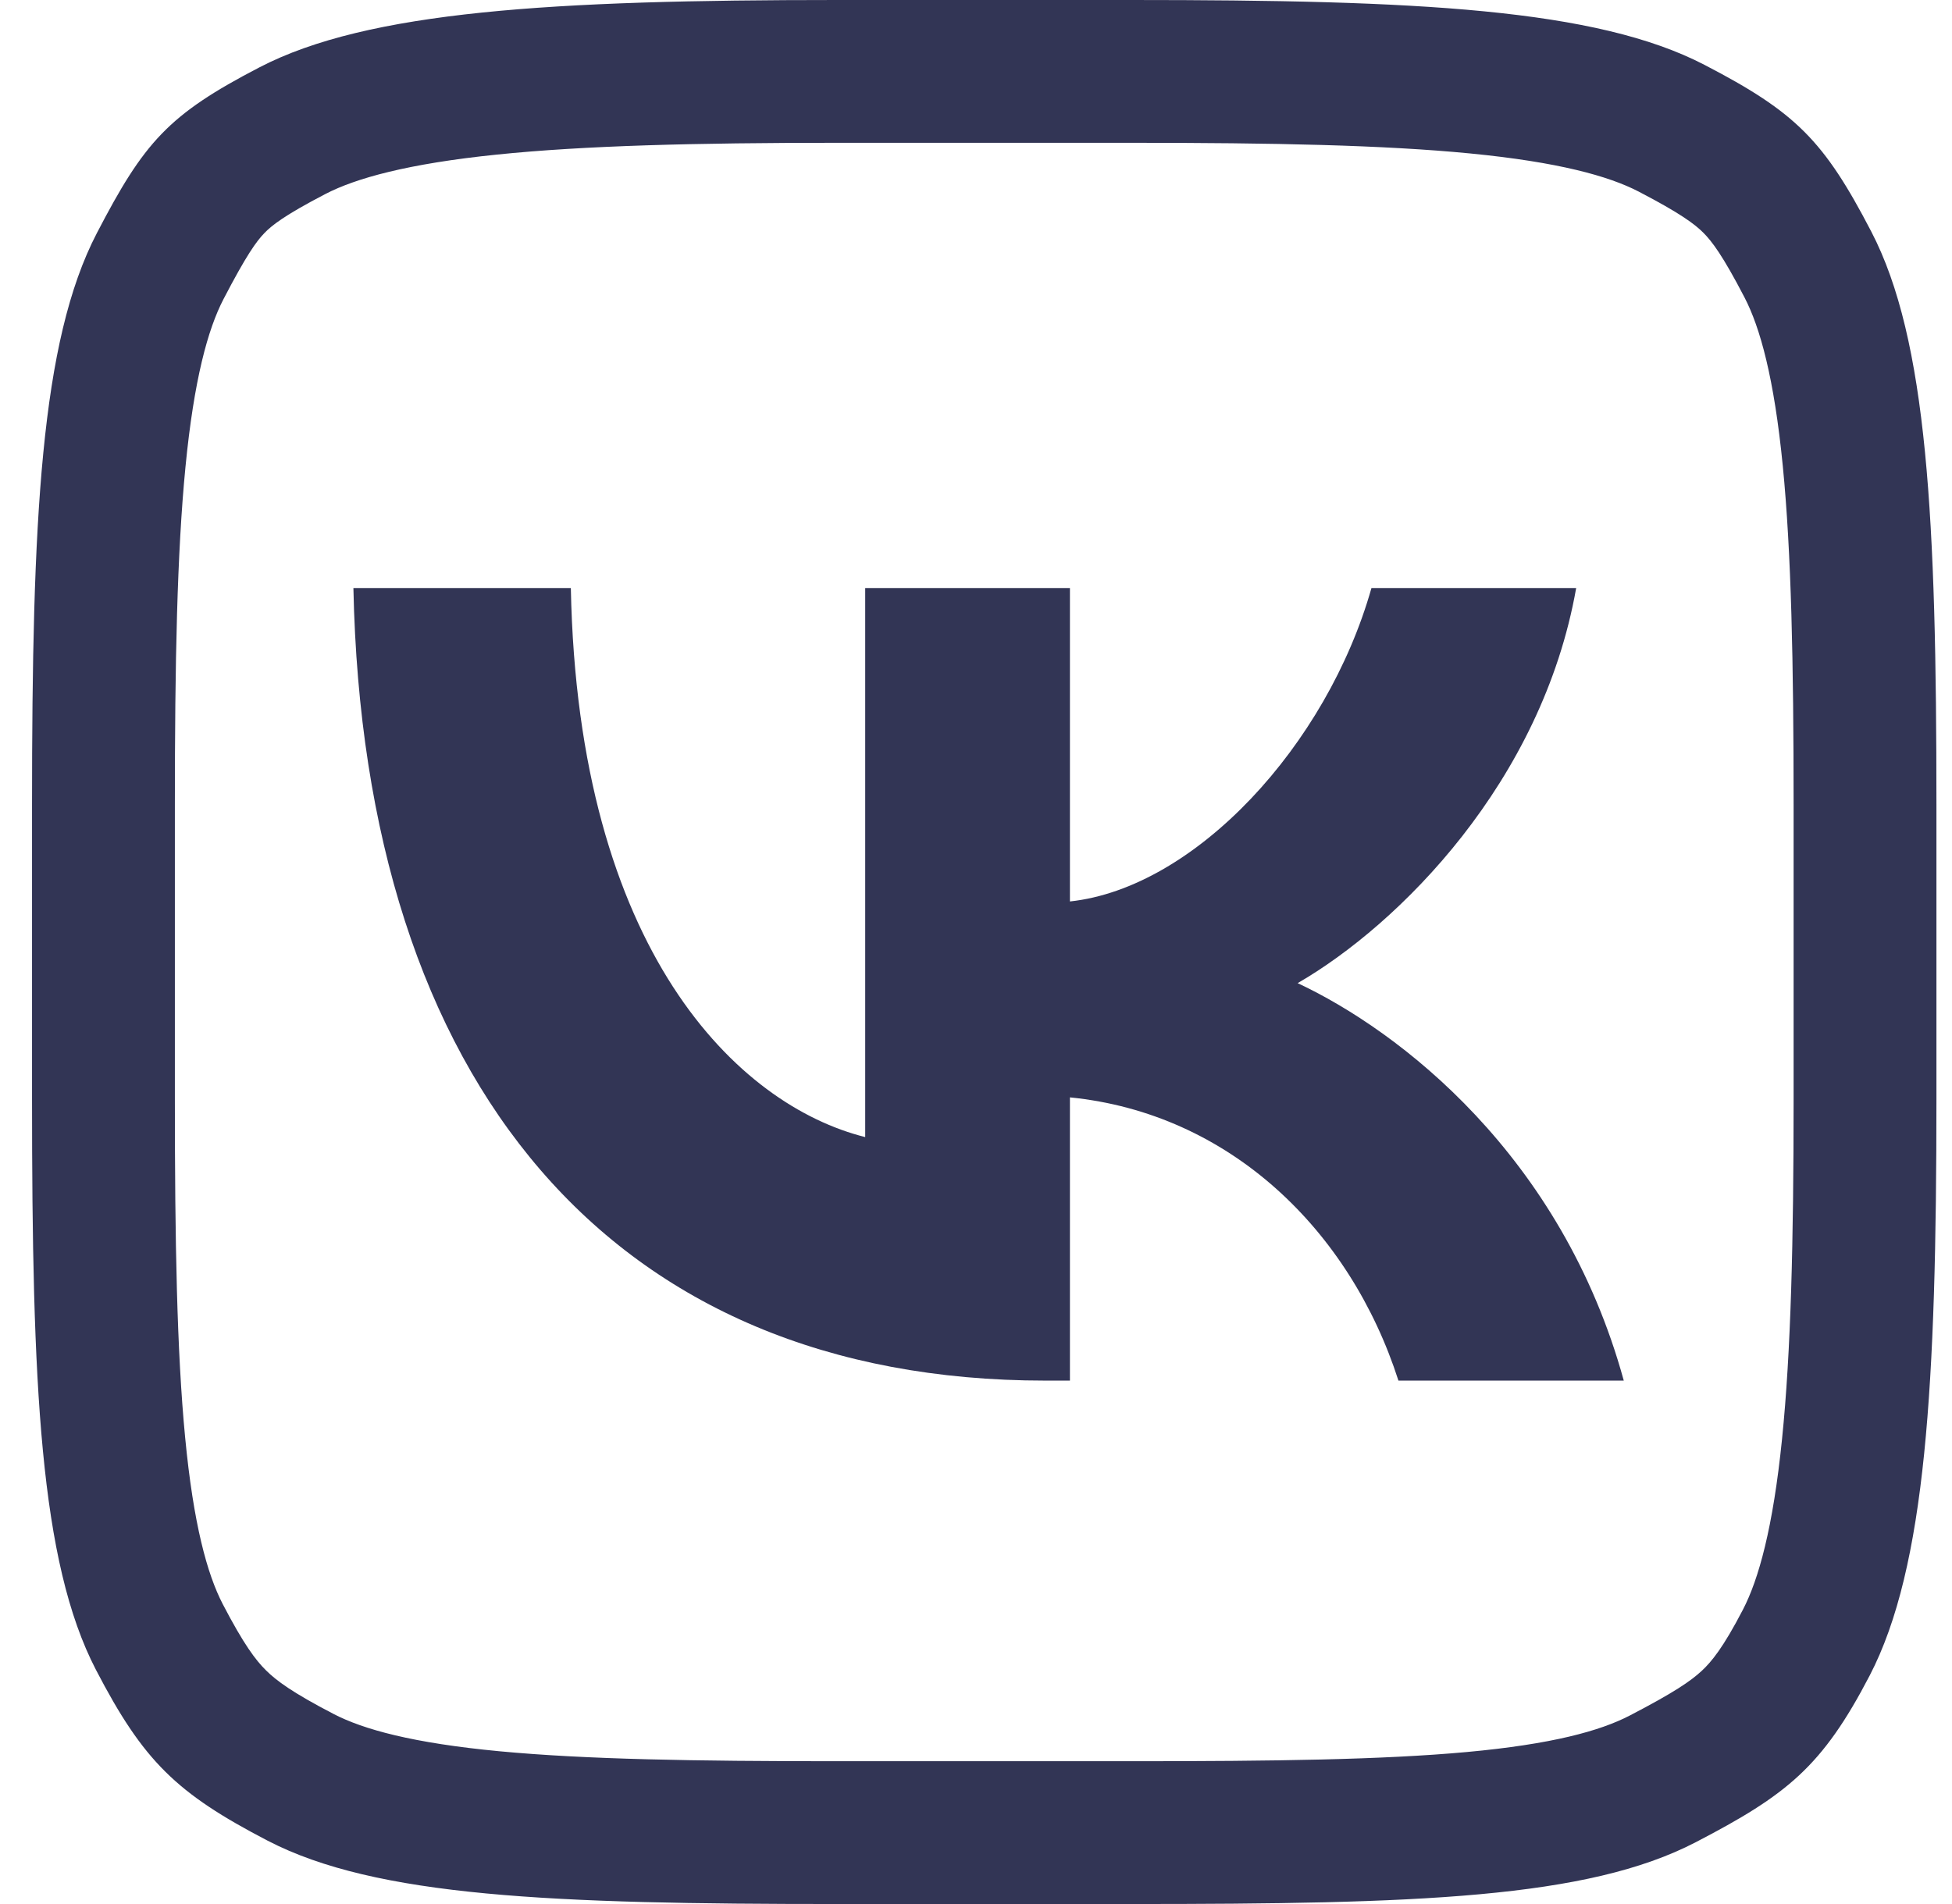 <svg xmlns="http://www.w3.org/2000/svg" width="41" height="40" viewBox="0 0 41 40" fill="none"><path d="M7.423 12.354C7.64 22.754 12.84 29.004 21.956 29.004H22.473V23.054C25.823 23.388 28.356 25.838 29.373 29.004H34.106C32.806 24.271 29.39 21.654 27.256 20.654C29.39 19.421 32.389 16.421 33.106 12.354H28.806C27.873 15.654 25.106 18.654 22.473 18.938V12.354H18.173V23.888C15.506 23.221 12.14 19.988 11.99 12.354H7.423Z" fill="#323555"></path><path fill-rule="evenodd" clip-rule="evenodd" d="M0.673 16.905C0.673 10.925 0.851 7.175 2.033 4.9C3.029 2.982 3.533 2.41 5.451 1.414C7.727 0.232 11.598 0 17.578 0H23.768C29.748 0 33.526 0.181 35.802 1.363C37.72 2.359 38.308 2.948 39.305 4.866C40.487 7.141 40.673 10.925 40.673 16.905V23.095C40.673 29.075 40.453 32.924 39.271 35.2C38.274 37.117 37.533 37.706 35.615 38.703C33.339 39.885 29.748 40 23.768 40H17.578C11.598 40 7.897 39.851 5.621 38.669C3.703 37.672 3.012 36.998 2.016 35.081C0.834 32.805 0.673 29.075 0.673 23.095V16.905ZM17.578 3H23.768C26.756 3 29.066 3.047 30.882 3.224C32.727 3.404 33.789 3.698 34.419 4.025C35.303 4.485 35.599 4.711 35.778 4.89C35.956 5.069 36.183 5.364 36.642 6.249C36.97 6.88 37.265 7.944 37.446 9.79C37.625 11.607 37.673 13.918 37.673 16.905V23.095C37.673 26.074 37.617 28.401 37.43 30.233C37.241 32.097 36.939 33.181 36.608 33.817C36.192 34.619 35.945 34.914 35.745 35.1C35.511 35.318 35.156 35.56 34.232 36.04C33.606 36.365 32.595 36.643 30.807 36.807C29.034 36.969 26.773 37 23.768 37H17.578C14.582 37 12.292 36.961 10.493 36.791C8.671 36.619 7.631 36.332 7.004 36.006C6.14 35.557 5.803 35.306 5.586 35.09C5.372 34.879 5.12 34.548 4.678 33.698C4.352 33.069 4.063 32.022 3.888 30.191C3.715 28.385 3.673 26.088 3.673 23.095V16.905C3.673 13.916 3.719 11.614 3.896 9.805C4.075 7.97 4.367 6.914 4.695 6.283C5.178 5.354 5.387 5.068 5.554 4.896C5.702 4.742 5.962 4.529 6.834 4.076C7.471 3.745 8.562 3.44 10.432 3.248C12.269 3.059 14.601 3 17.578 3Z" fill="#323555"></path></svg>